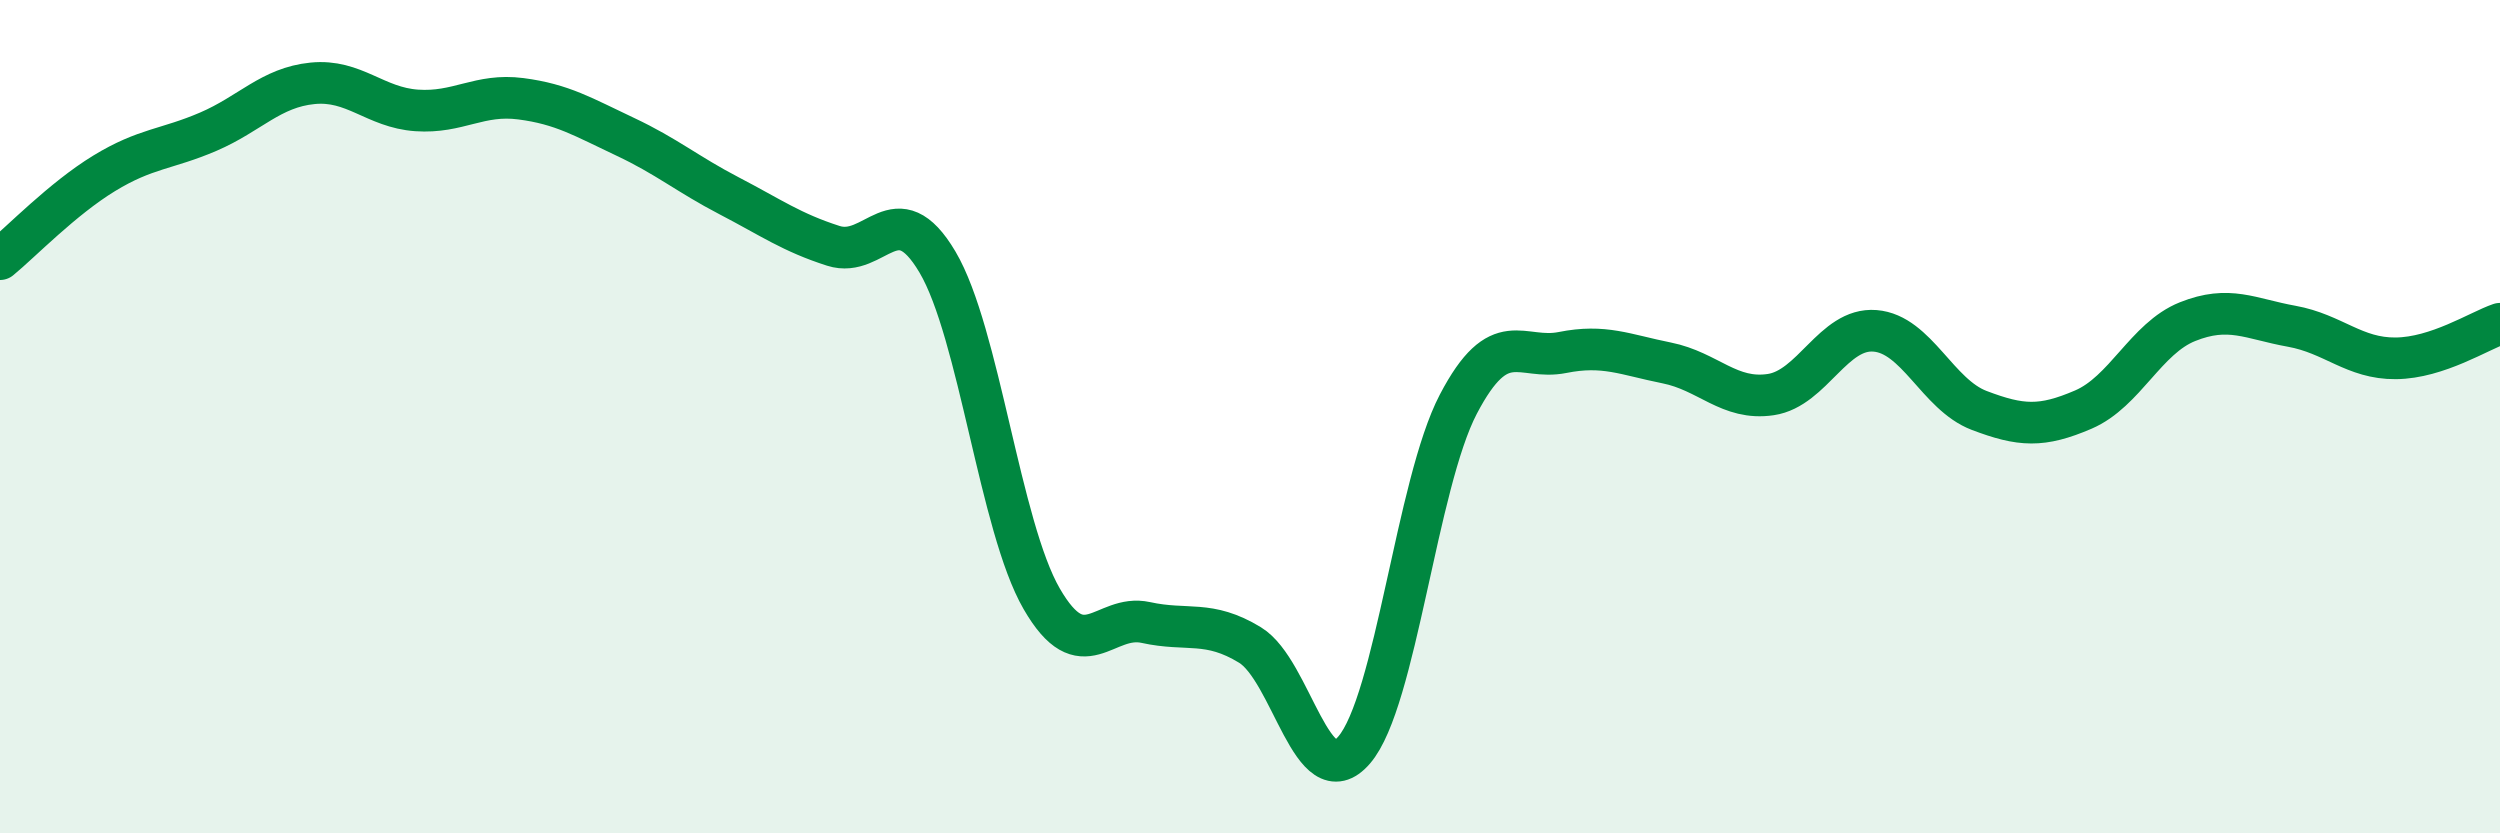 
    <svg width="60" height="20" viewBox="0 0 60 20" xmlns="http://www.w3.org/2000/svg">
      <path
        d="M 0,6.22 C 0.5,5.81 1.5,4.77 2.5,4.16 C 3.5,3.55 4,3.59 5,3.16 C 6,2.73 6.5,2.1 7.5,2 C 8.5,1.9 9,2.58 10,2.65 C 11,2.72 11.5,2.24 12.5,2.37 C 13.5,2.5 14,2.81 15,3.28 C 16,3.75 16.5,4.18 17.5,4.7 C 18.5,5.22 19,5.58 20,5.9 C 21,6.22 21.5,4.6 22.5,6.29 C 23.5,7.98 24,12.64 25,14.37 C 26,16.1 26.5,14.72 27.5,14.94 C 28.5,15.16 29,14.87 30,15.48 C 31,16.09 31.5,19.16 32.5,18 C 33.5,16.84 34,11.61 35,9.7 C 36,7.79 36.5,8.66 37.5,8.46 C 38.5,8.26 39,8.51 40,8.71 C 41,8.91 41.5,9.62 42.5,9.47 C 43.5,9.32 44,7.86 45,7.94 C 46,8.02 46.5,9.47 47.5,9.85 C 48.5,10.23 49,10.26 50,9.83 C 51,9.4 51.5,8.12 52.5,7.72 C 53.5,7.32 54,7.65 55,7.83 C 56,8.01 56.5,8.61 57.5,8.6 C 58.5,8.59 59.5,7.94 60,7.77L60 20L0 20Z"
        fill="#008740"
        opacity="0.1"
        stroke-linecap="round"
        stroke-linejoin="round"
      />
      <path
        d="M 0,6.22 C 0.5,5.81 1.5,4.77 2.5,4.16 C 3.5,3.55 4,3.59 5,3.16 C 6,2.73 6.5,2.1 7.5,2 C 8.5,1.9 9,2.58 10,2.65 C 11,2.72 11.5,2.24 12.5,2.37 C 13.5,2.5 14,2.81 15,3.28 C 16,3.75 16.5,4.18 17.5,4.7 C 18.5,5.22 19,5.58 20,5.9 C 21,6.22 21.5,4.6 22.5,6.29 C 23.5,7.98 24,12.64 25,14.37 C 26,16.1 26.5,14.72 27.5,14.94 C 28.5,15.16 29,14.87 30,15.48 C 31,16.09 31.5,19.16 32.5,18 C 33.5,16.84 34,11.61 35,9.7 C 36,7.79 36.5,8.66 37.5,8.46 C 38.5,8.26 39,8.51 40,8.71 C 41,8.91 41.5,9.62 42.5,9.47 C 43.5,9.32 44,7.86 45,7.94 C 46,8.02 46.5,9.47 47.5,9.85 C 48.5,10.23 49,10.26 50,9.83 C 51,9.4 51.5,8.12 52.5,7.72 C 53.5,7.32 54,7.65 55,7.83 C 56,8.01 56.5,8.61 57.5,8.6 C 58.5,8.59 59.5,7.94 60,7.77"
        stroke="#008740"
        stroke-width="1"
        fill="none"
        stroke-linecap="round"
        stroke-linejoin="round"
      />
    </svg>
  